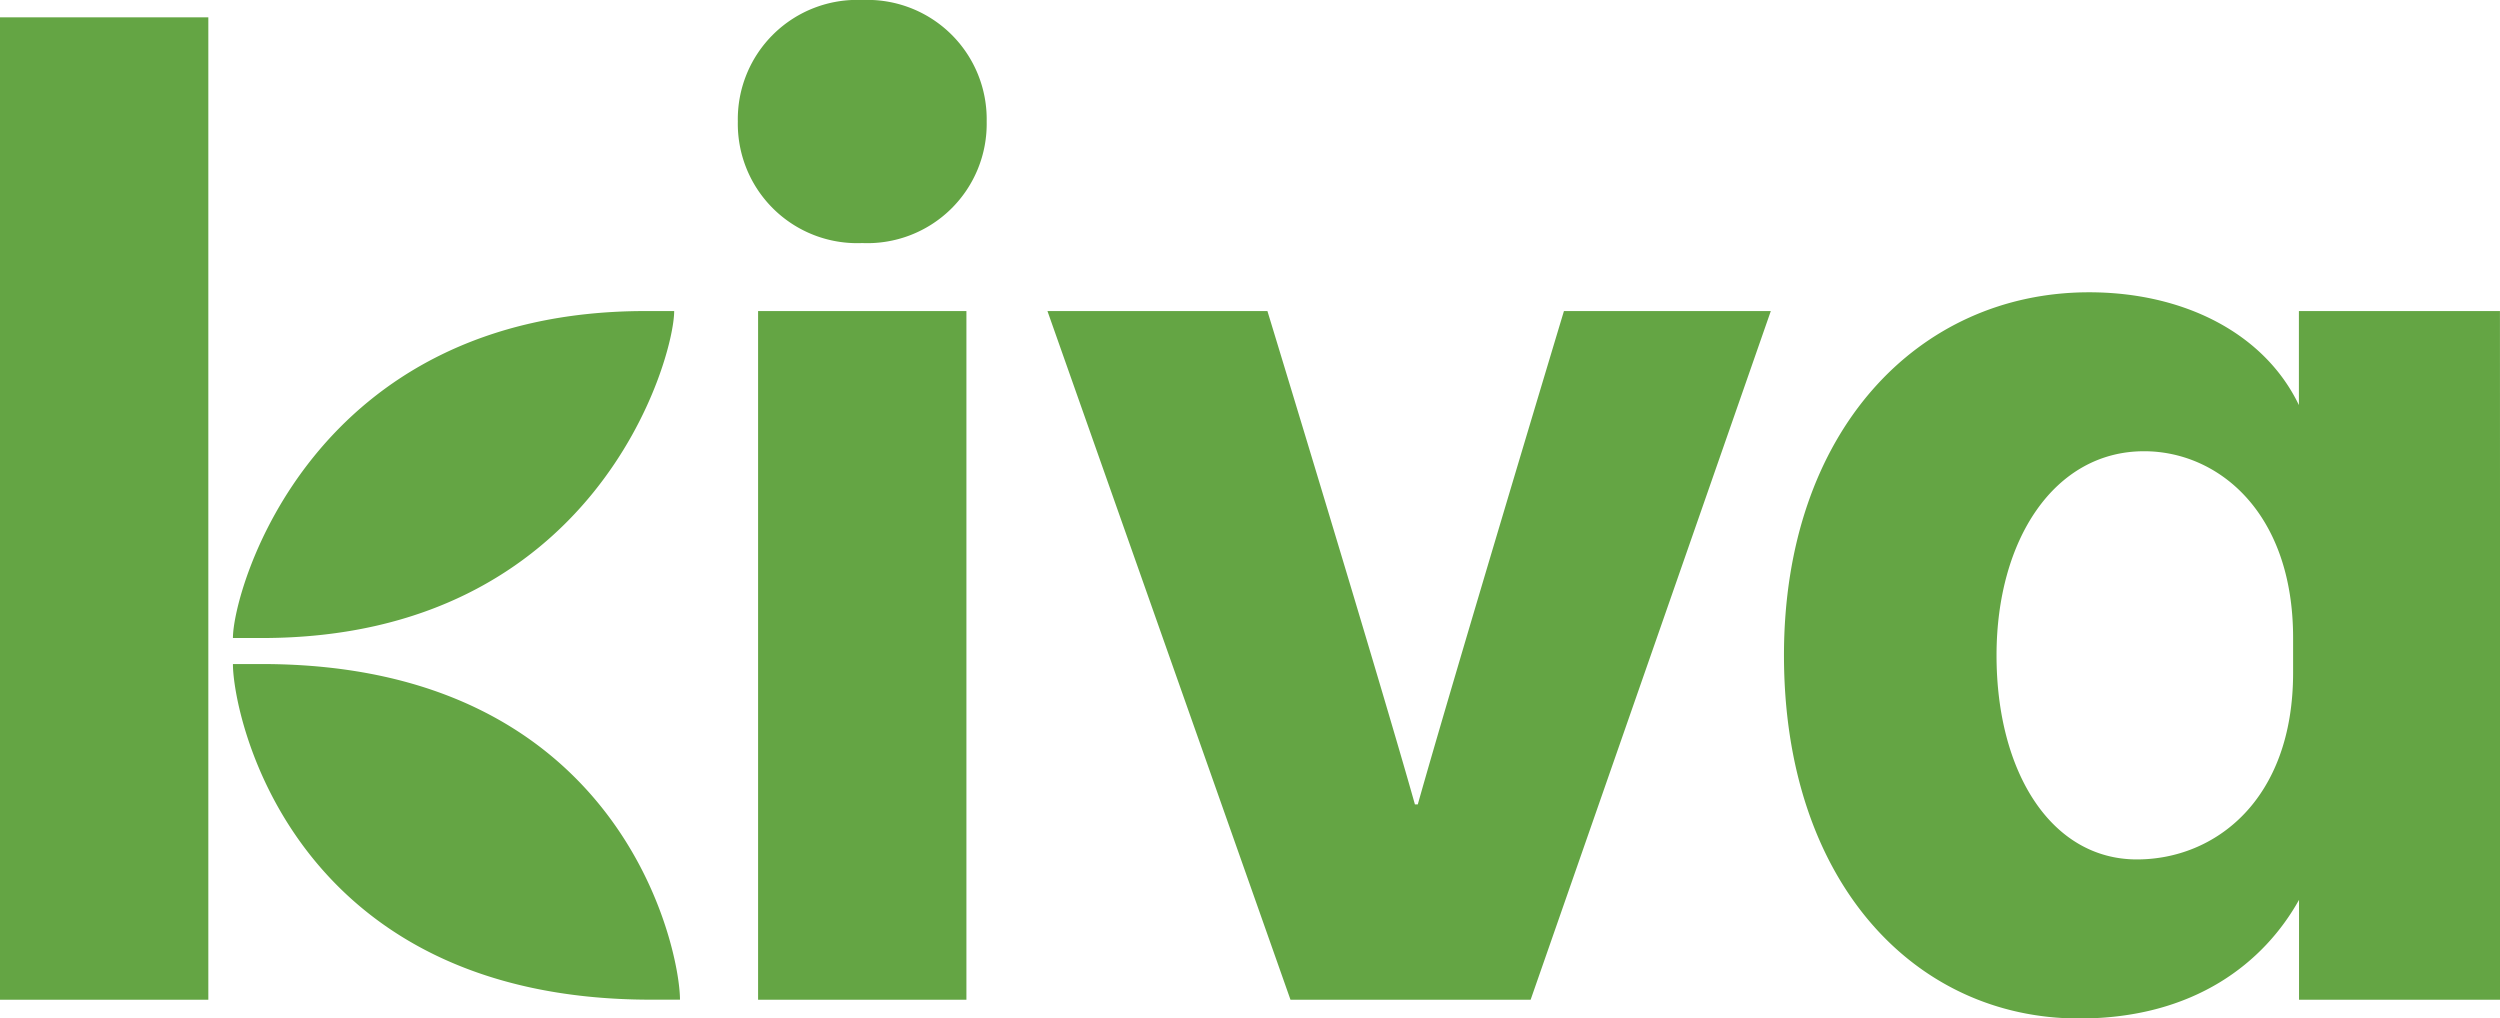 <?xml version="1.0" encoding="utf-8"?>
<svg xmlns="http://www.w3.org/2000/svg" width="99.217" height="40.421" viewBox="0 0 99.217 40.421"><g transform="translate(-884 -4567)"><path d="M13.268,5.689H5V44.675h8.268ZM35.086,44.675h8.268V17.345H35.086Zm21.129,0h9.531l9.532-27.331H67.068s-4.478,14.872-5.8,19.579h-.115C59.833,32.216,55.3,17.345,55.3,17.345H46.57Zm48-27.331H96.236v3.732C94.858,18.206,91.642,16.6,87.91,16.6,81.135,16.6,75.8,22.11,75.8,31.01c0,8.958,5.168,14.411,11.714,14.411,4.593,0,7.349-2.239,8.727-4.708v3.962h7.981ZM96.006,31.7c0,5.053-3.1,7.408-6.2,7.408-3.388,0-5.57-3.445-5.57-8.1,0-4.594,2.3-8.1,5.856-8.1,2.928,0,5.914,2.411,5.914,7.407V31.7ZM15.392,30.321c13.263,0,16.364-11.082,16.364-12.976H30.608c-13.263,0-16.364,11.082-16.364,12.976Zm-1.148,1.033c0,2.01,2.3,13.32,16.594,13.32h1.148c0-2.009-2.3-13.32-16.594-13.32ZM44.158,9.823A4.736,4.736,0,0,0,39.22,5a4.736,4.736,0,0,0-4.938,4.823,4.737,4.737,0,0,0,4.938,4.823,4.736,4.736,0,0,0,4.938-4.823" transform="translate(879 4562)" fill="#64a544"/></g></svg>